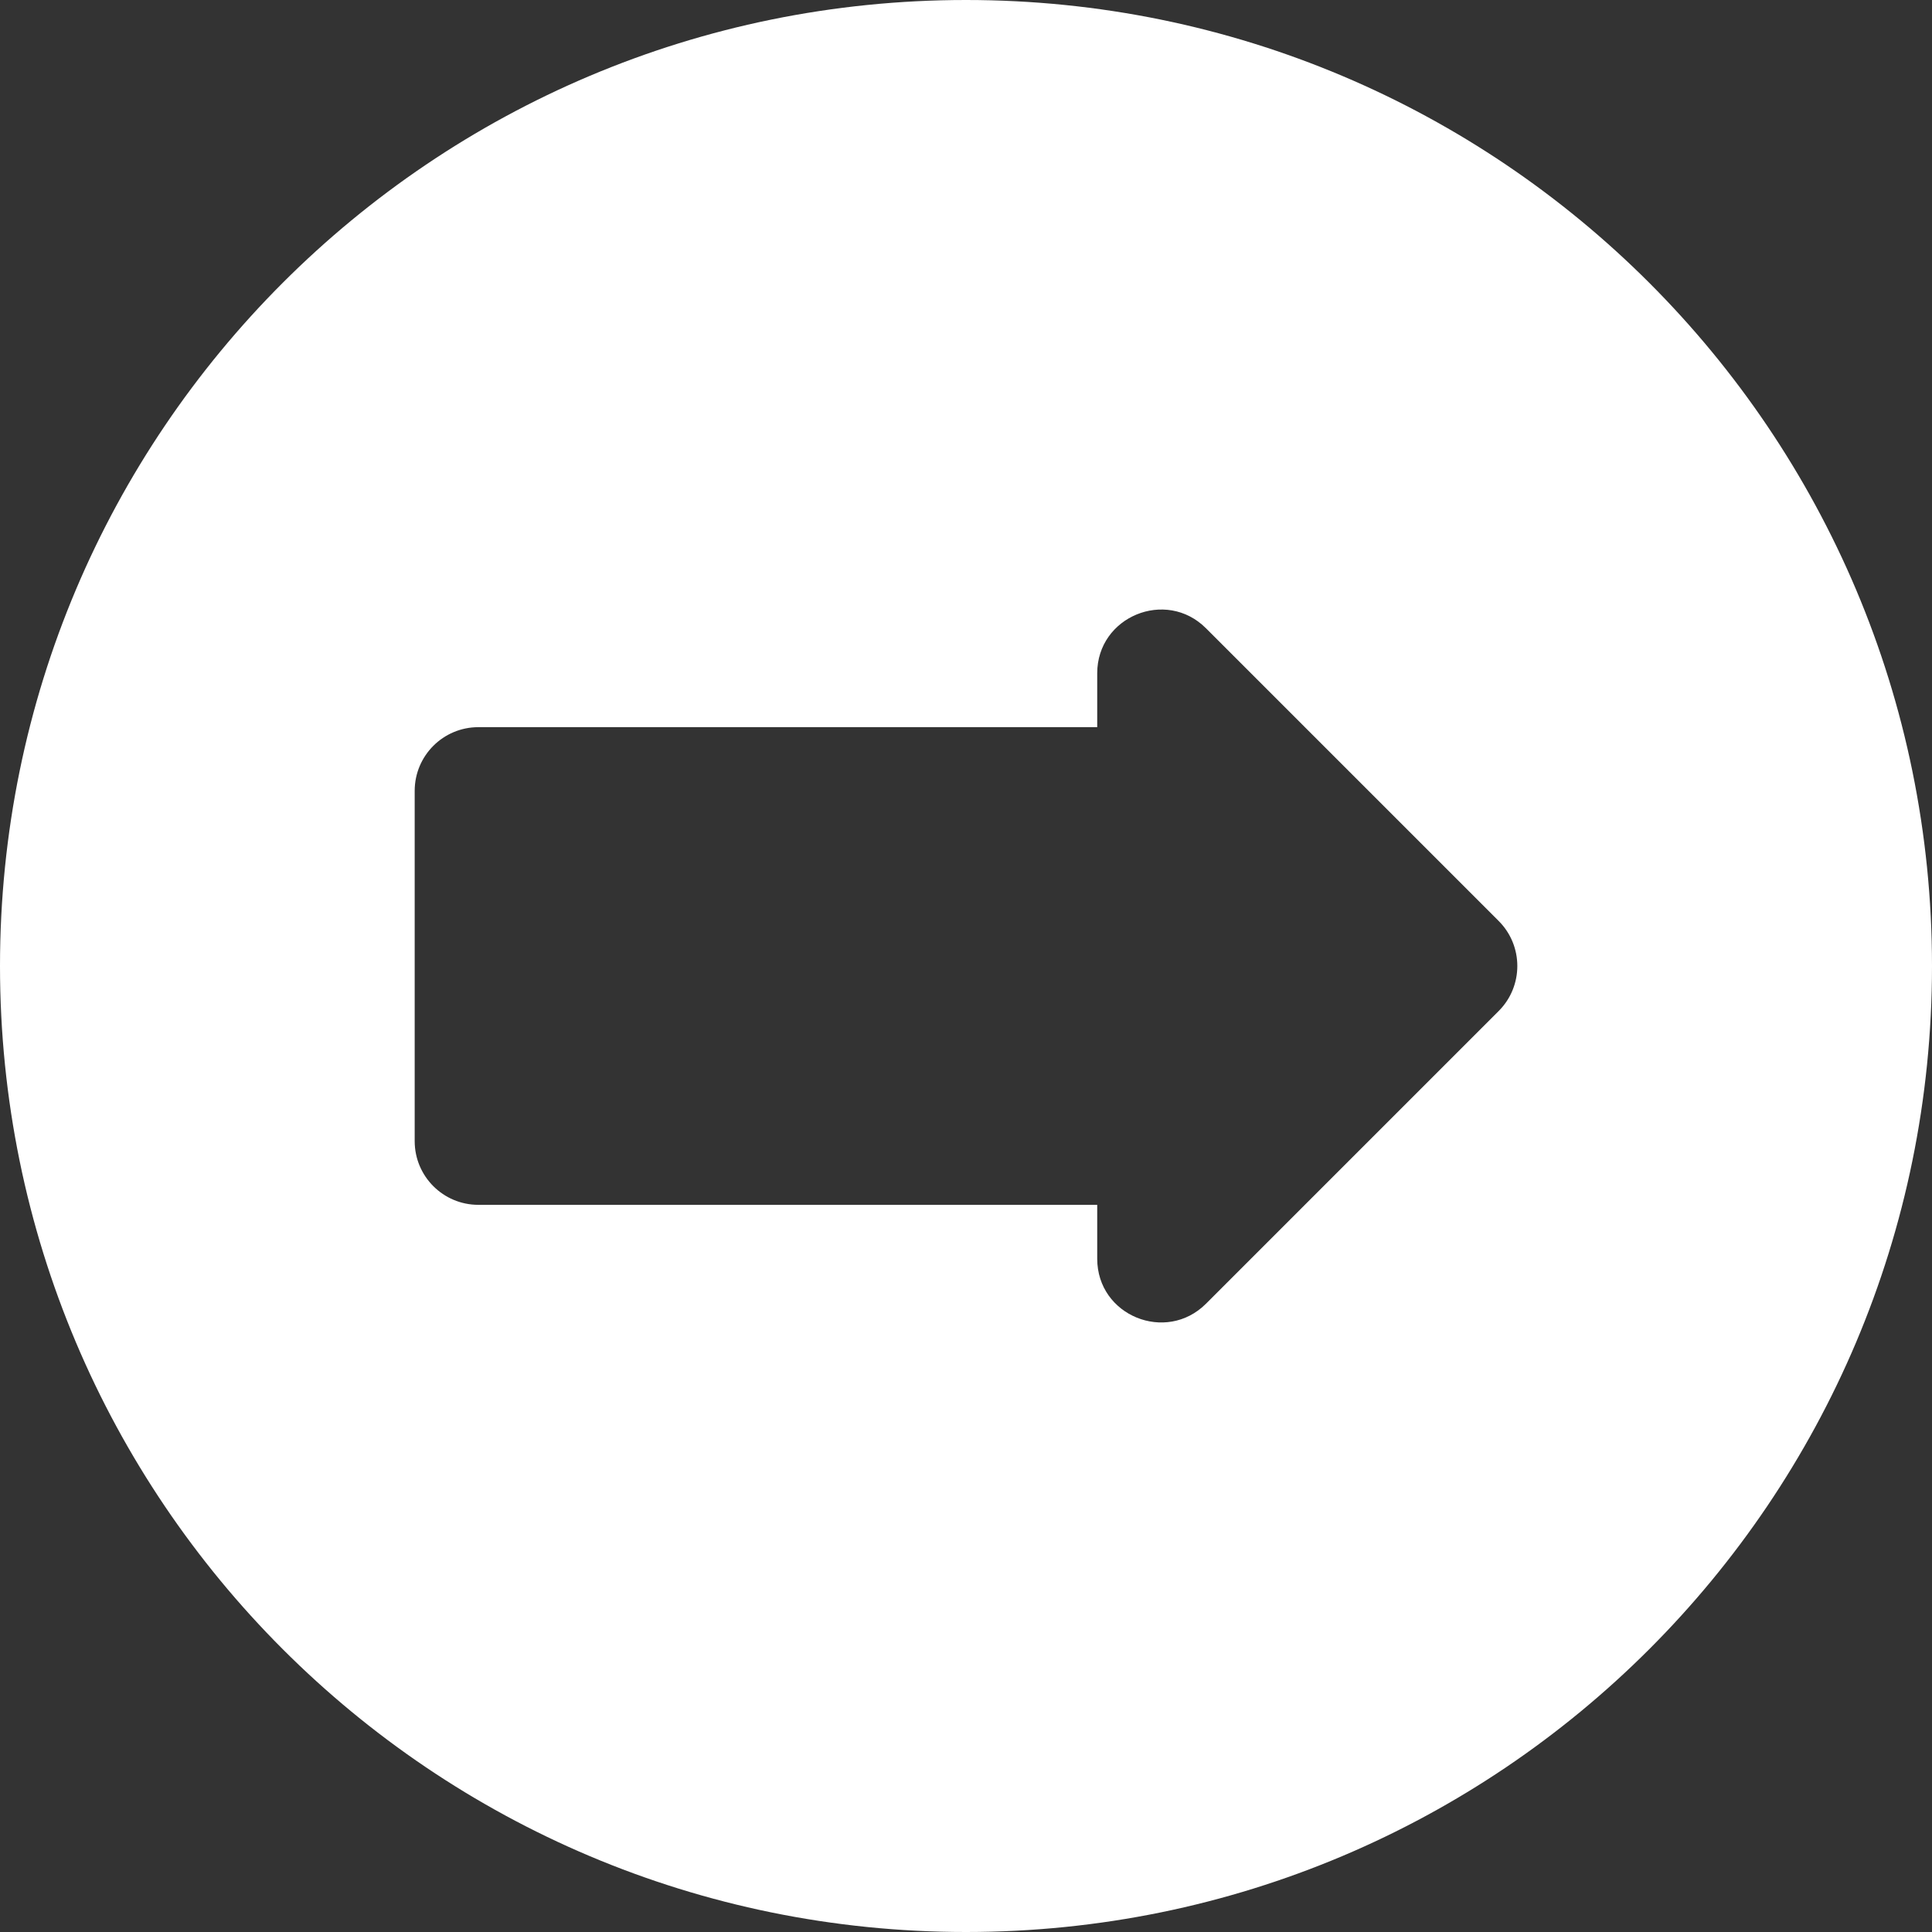 <svg version="1.1" id="Layer_1" xmlns="http://www.w3.org/2000/svg" xmlns:xlink="http://www.w3.org/1999/xlink" x="0px" y="0px"
     viewBox="0 0 455 455" style="enable-background:new 0 0 455 455;" xml:space="preserve">
<rect x="0" y="0" width="455" height="455" fill="#333333" stroke="none"/>
<g>
	<g>
		<path d="M227.5,0C101.762,0,0,101.75,0,227.5C0,353.239,101.75,455,227.5,455C353.24,455,455,353.25,455,227.5
			C455,101.761,353.251,0,227.5,0z M352.947,238.106l-68.939,68.939c-9.371,9.372-25.606,2.836-25.606-10.606v-12.691h-145.74
			c-8.284,0-15-6.716-15-15v-82.496c0-8.284,6.716-15,15-15h145.74V158.56c0-13.361,16.202-20.016,25.606-10.606l68.939,68.939
			C358.805,222.751,358.805,232.249,352.947,238.106z" fill="#ffffff"/>
	</g>
</g>
</svg>